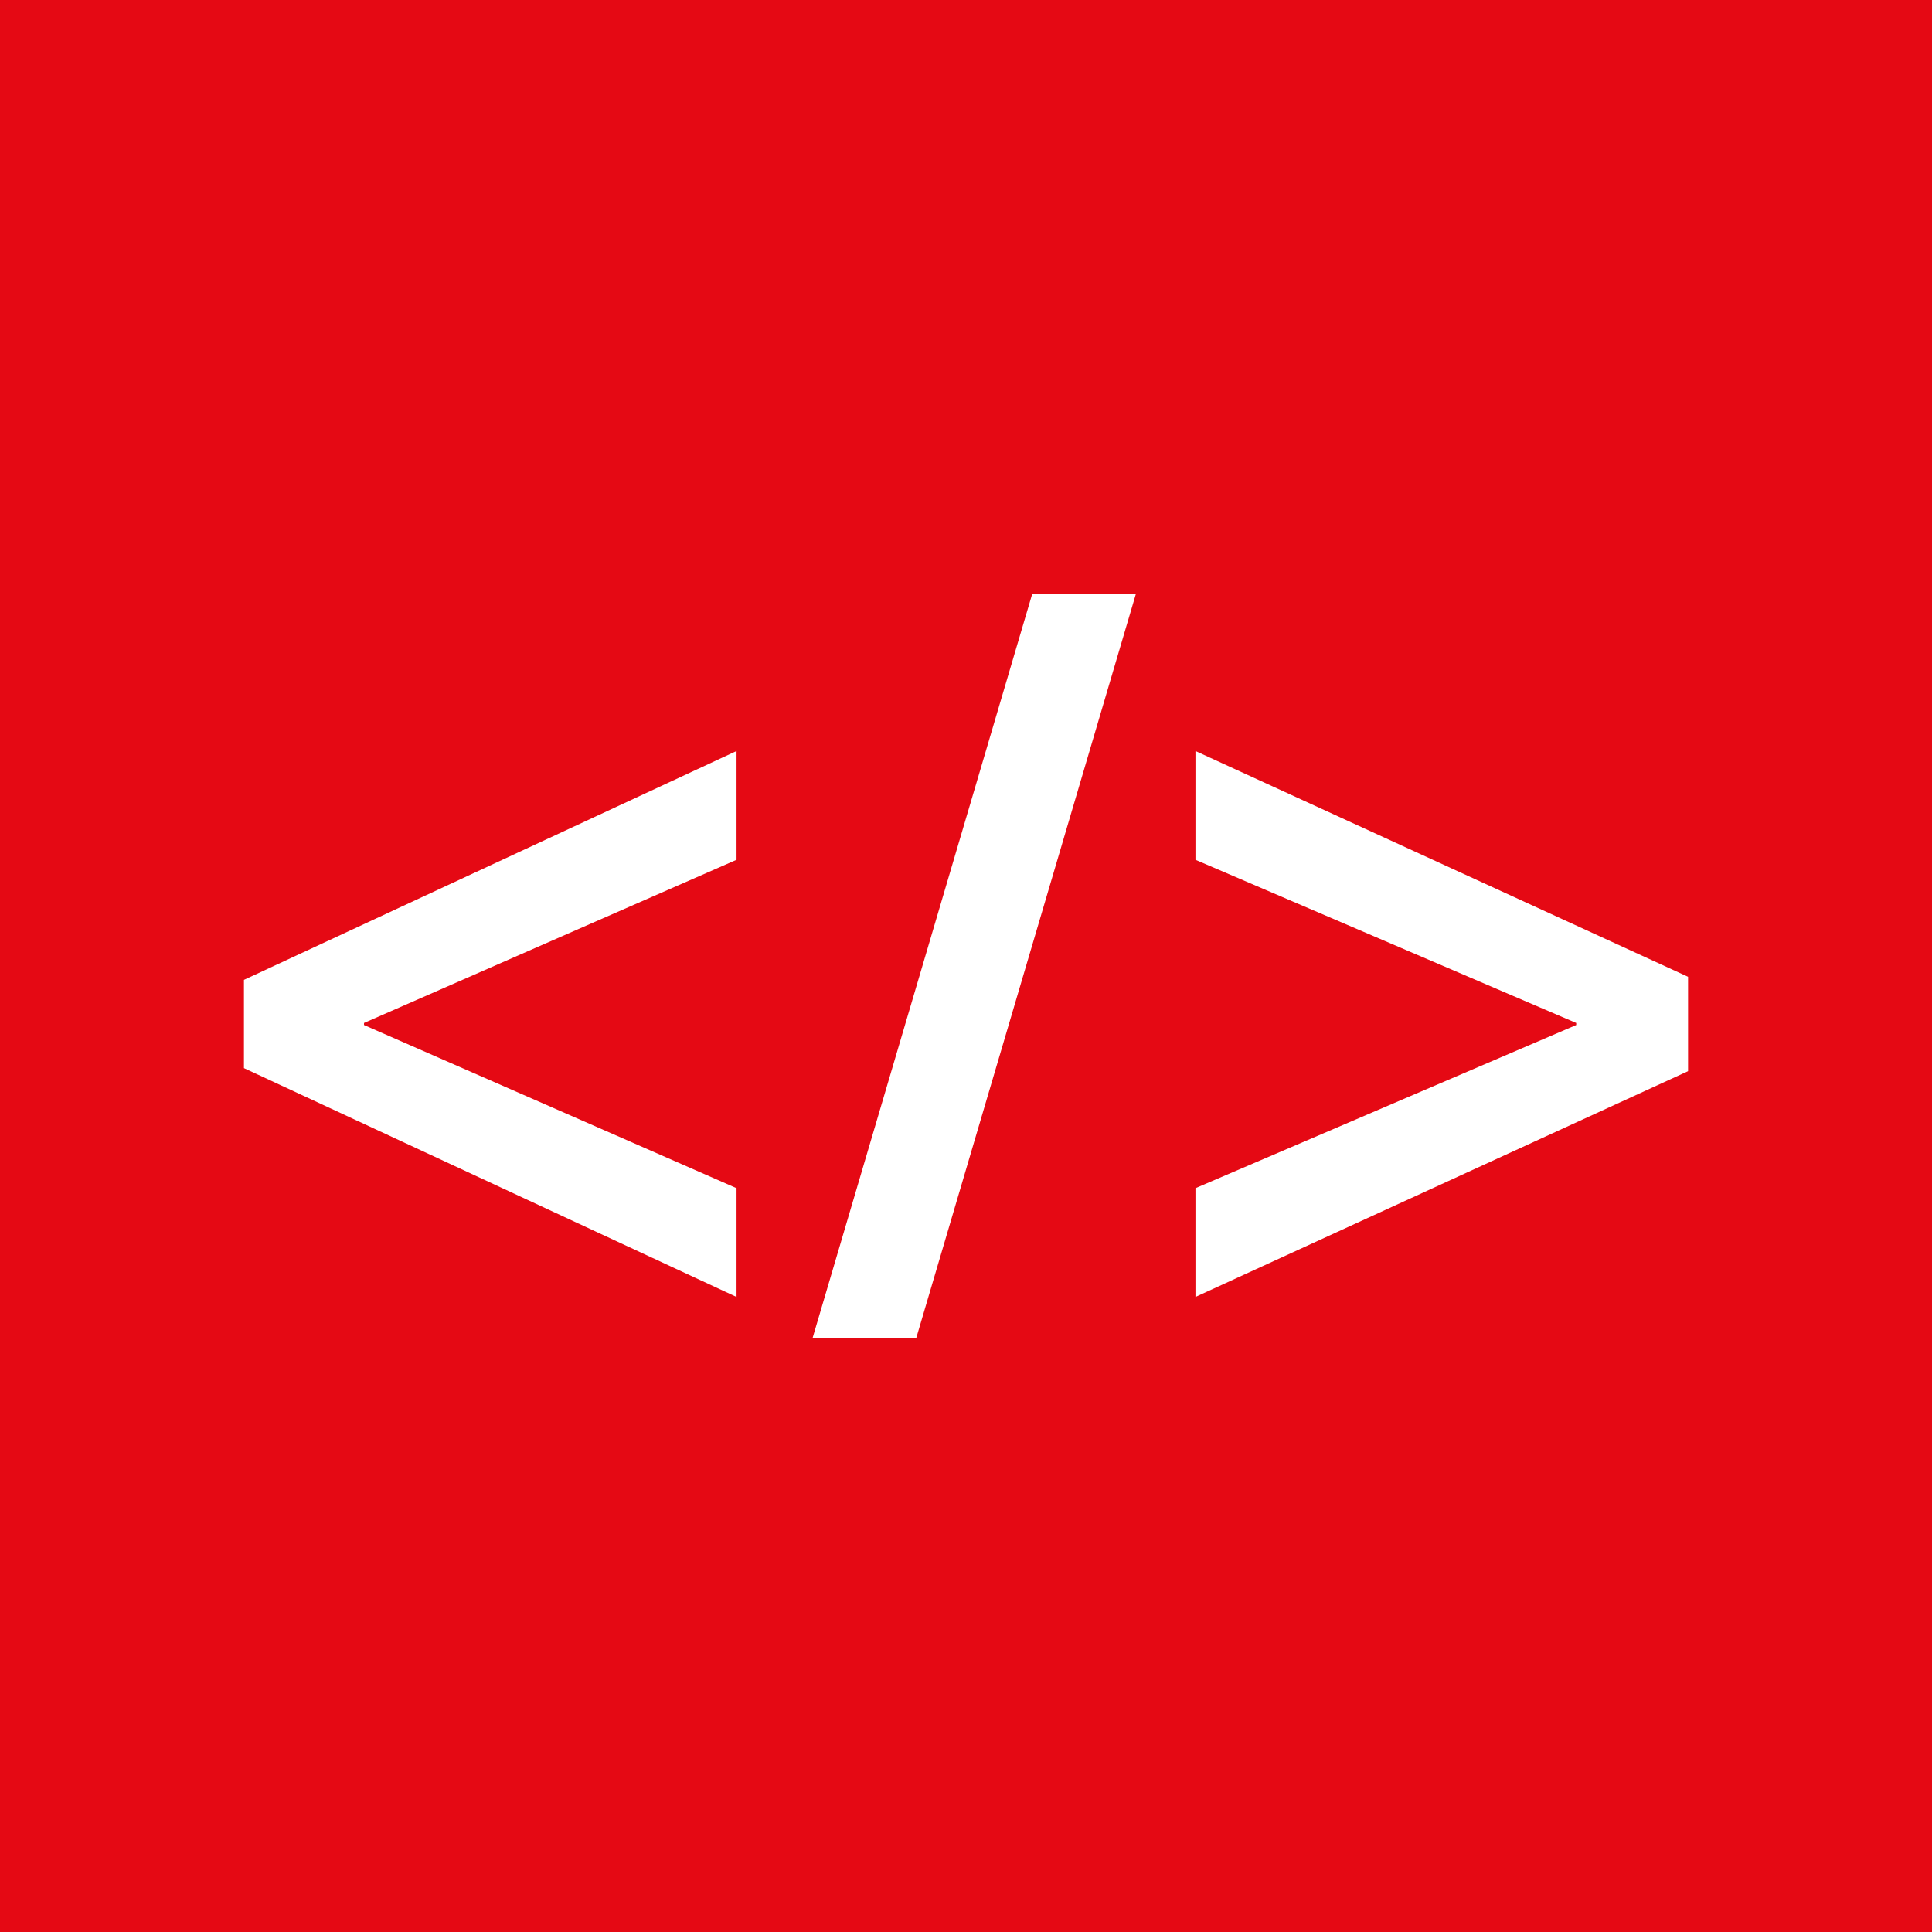<svg xmlns="http://www.w3.org/2000/svg" xmlns:xlink="http://www.w3.org/1999/xlink" id="Layer_1" viewBox="0 0 512 512" xml:space="preserve"><rect style="fill:#E50914;" width="512" height="512"></rect><g>	<path style="fill:#FFFFFF;" d="M64.648,259.672l130.544-60.648v28.832l-98.728,43.24v0.544l98.728,43.24v28.832L64.648,283.064  V259.672z"></path>	<path style="fill:#FFFFFF;" d="M215.344,354.592l58.2-197.184h27.472l-58.2,197.184H215.344z"></path>	<path style="fill:#FFFFFF;" d="M447.352,283.872l-130.544,59.832V314.88l100.904-43.24v-0.544l-100.904-43.24v-28.832  l130.544,59.832V283.872z"></path></g></svg>